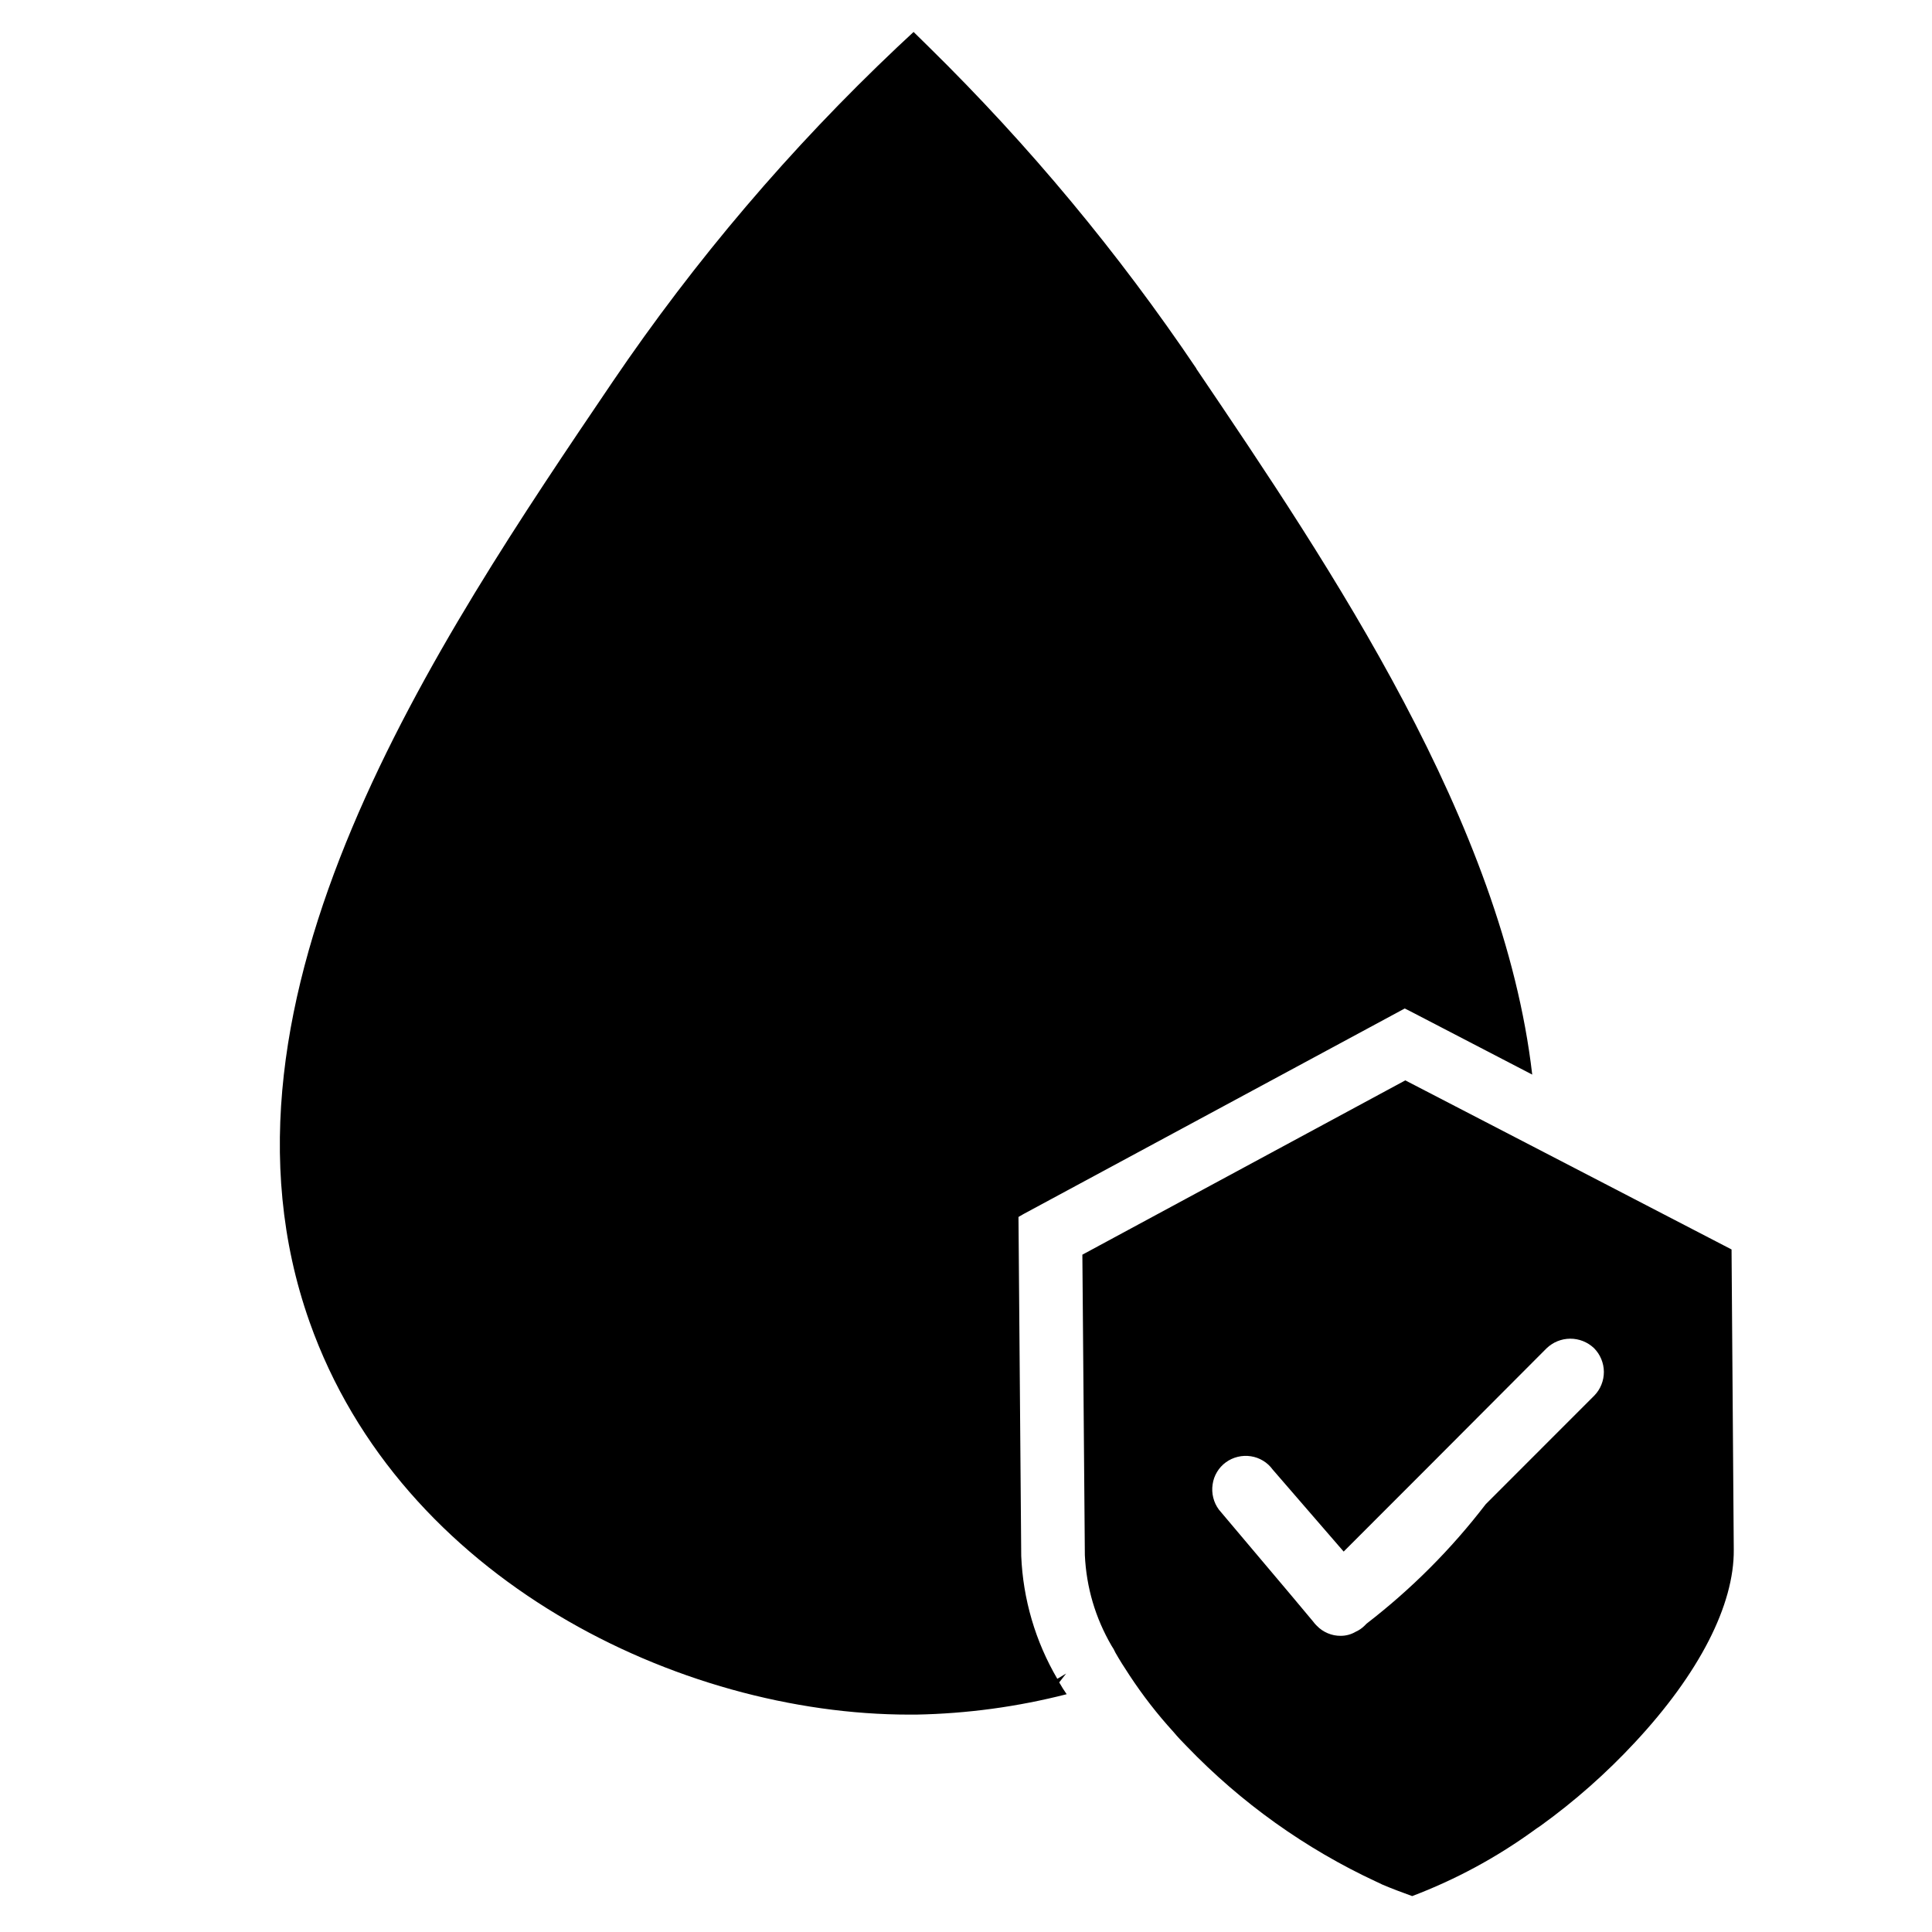 <svg version="1.0" preserveAspectRatio="xMidYMid meet" height="450" viewBox="0 0 337.5 337.5" zoomAndPan="magnify" width="450" xmlns:xlink="http://www.w3.org/1999/xlink" xmlns="http://www.w3.org/2000/svg"><defs><clipPath id="2727a7ec9f"><path clip-rule="nonzero" d="M 48 5.168 L 302.828 5.168 L 302.828 331.688 L 48 331.688 Z M 48 5.168"></path></clipPath></defs><g clip-path="url(#2727a7ec9f)"><path fill-rule="nonzero" fill-opacity="1" d="M 208.988 64.371 L 208.988 64.418 C 232.555 99.25 262.566 143.75 267.664 187.719 L 246.262 176.605 L 245.395 176.172 L 178.832 212.062 L 177.918 212.59 L 178.398 271.812 C 178.555 275.59 179.168 279.297 180.23 282.926 C 181.297 286.559 182.789 290.004 184.699 293.27 L 186.238 292.355 L 185.035 293.895 C 185.434 294.605 185.867 295.293 186.336 295.961 C 177.719 298.164 168.969 299.352 160.074 299.523 L 158.824 299.523 C 118.809 299.523 69.992 275.949 54.074 230.918 C 34.066 174.344 76.246 112.141 107.027 66.68 C 121.48 45.387 138.059 25.906 156.758 8.227 L 159.594 5.582 L 162.336 8.277 C 179.77 25.406 195.32 44.105 208.988 64.371 Z M 302.484 218.266 L 302.871 270.703 C 302.965 280.375 296.809 292.355 285.605 304.379 C 280.582 309.781 275.086 314.641 269.105 318.957 C 268.625 319.246 268.195 319.582 267.855 319.824 C 261.305 324.555 254.25 328.355 246.695 331.227 C 244.965 330.598 243.137 329.926 241.453 329.203 C 241.066 329.012 240.684 328.82 240.441 328.723 C 234.234 325.836 228.348 322.402 222.777 318.426 C 217.207 314.445 212.051 309.988 207.305 305.055 C 206.488 304.234 205.719 303.418 204.996 302.551 C 202.168 299.453 199.605 296.148 197.301 292.641 C 196.438 291.344 195.617 290.043 194.848 288.699 C 194.664 288.273 194.438 287.875 194.176 287.496 C 191.336 282.598 189.781 277.32 189.512 271.668 L 189.078 219.18 L 245.492 188.73 L 268.434 200.613 L 280.312 206.77 Z M 278.438 235.488 C 278.16 235.227 277.859 234.996 277.539 234.789 C 277.215 234.586 276.879 234.414 276.523 234.273 C 276.168 234.133 275.801 234.027 275.426 233.957 C 275.051 233.887 274.672 233.852 274.293 233.855 C 273.91 233.859 273.531 233.895 273.156 233.969 C 272.785 234.047 272.418 234.156 272.066 234.297 C 271.715 234.441 271.375 234.617 271.059 234.828 C 270.738 235.035 270.441 235.273 270.164 235.539 L 249.441 256.32 L 234.723 271.043 L 222.316 256.707 C 221.863 256.082 221.305 255.57 220.648 255.172 C 219.988 254.77 219.277 254.512 218.516 254.395 C 217.746 254.277 216.98 254.309 216.223 254.492 C 215.465 254.676 214.77 254.996 214.141 255.453 C 213.512 255.914 212.996 256.477 212.598 257.145 C 212.195 257.812 211.941 258.531 211.832 259.305 C 211.715 260.086 211.75 260.859 211.941 261.625 C 212.133 262.395 212.465 263.094 212.938 263.73 L 225.441 278.547 L 229.387 283.262 C 229.586 283.539 229.809 283.797 230.059 284.031 C 230.602 284.586 231.234 285.016 231.953 285.316 C 232.668 285.617 233.418 285.766 234.195 285.762 C 235.141 285.762 236.023 285.523 236.84 285.043 C 237.398 284.793 237.895 284.457 238.332 284.031 L 238.715 283.645 C 246.562 277.59 253.508 270.633 259.543 262.766 L 278.492 243.812 C 278.762 243.535 279 243.238 279.215 242.914 C 279.426 242.594 279.602 242.25 279.746 241.895 C 279.891 241.535 280 241.168 280.074 240.789 C 280.145 240.41 280.18 240.027 280.18 239.641 C 280.176 239.254 280.137 238.871 280.059 238.496 C 279.98 238.117 279.867 237.75 279.719 237.395 C 279.57 237.035 279.387 236.699 279.172 236.379 C 278.957 236.059 278.711 235.762 278.438 235.488 Z M 278.438 235.488" fill="#000000"></path></g></svg>